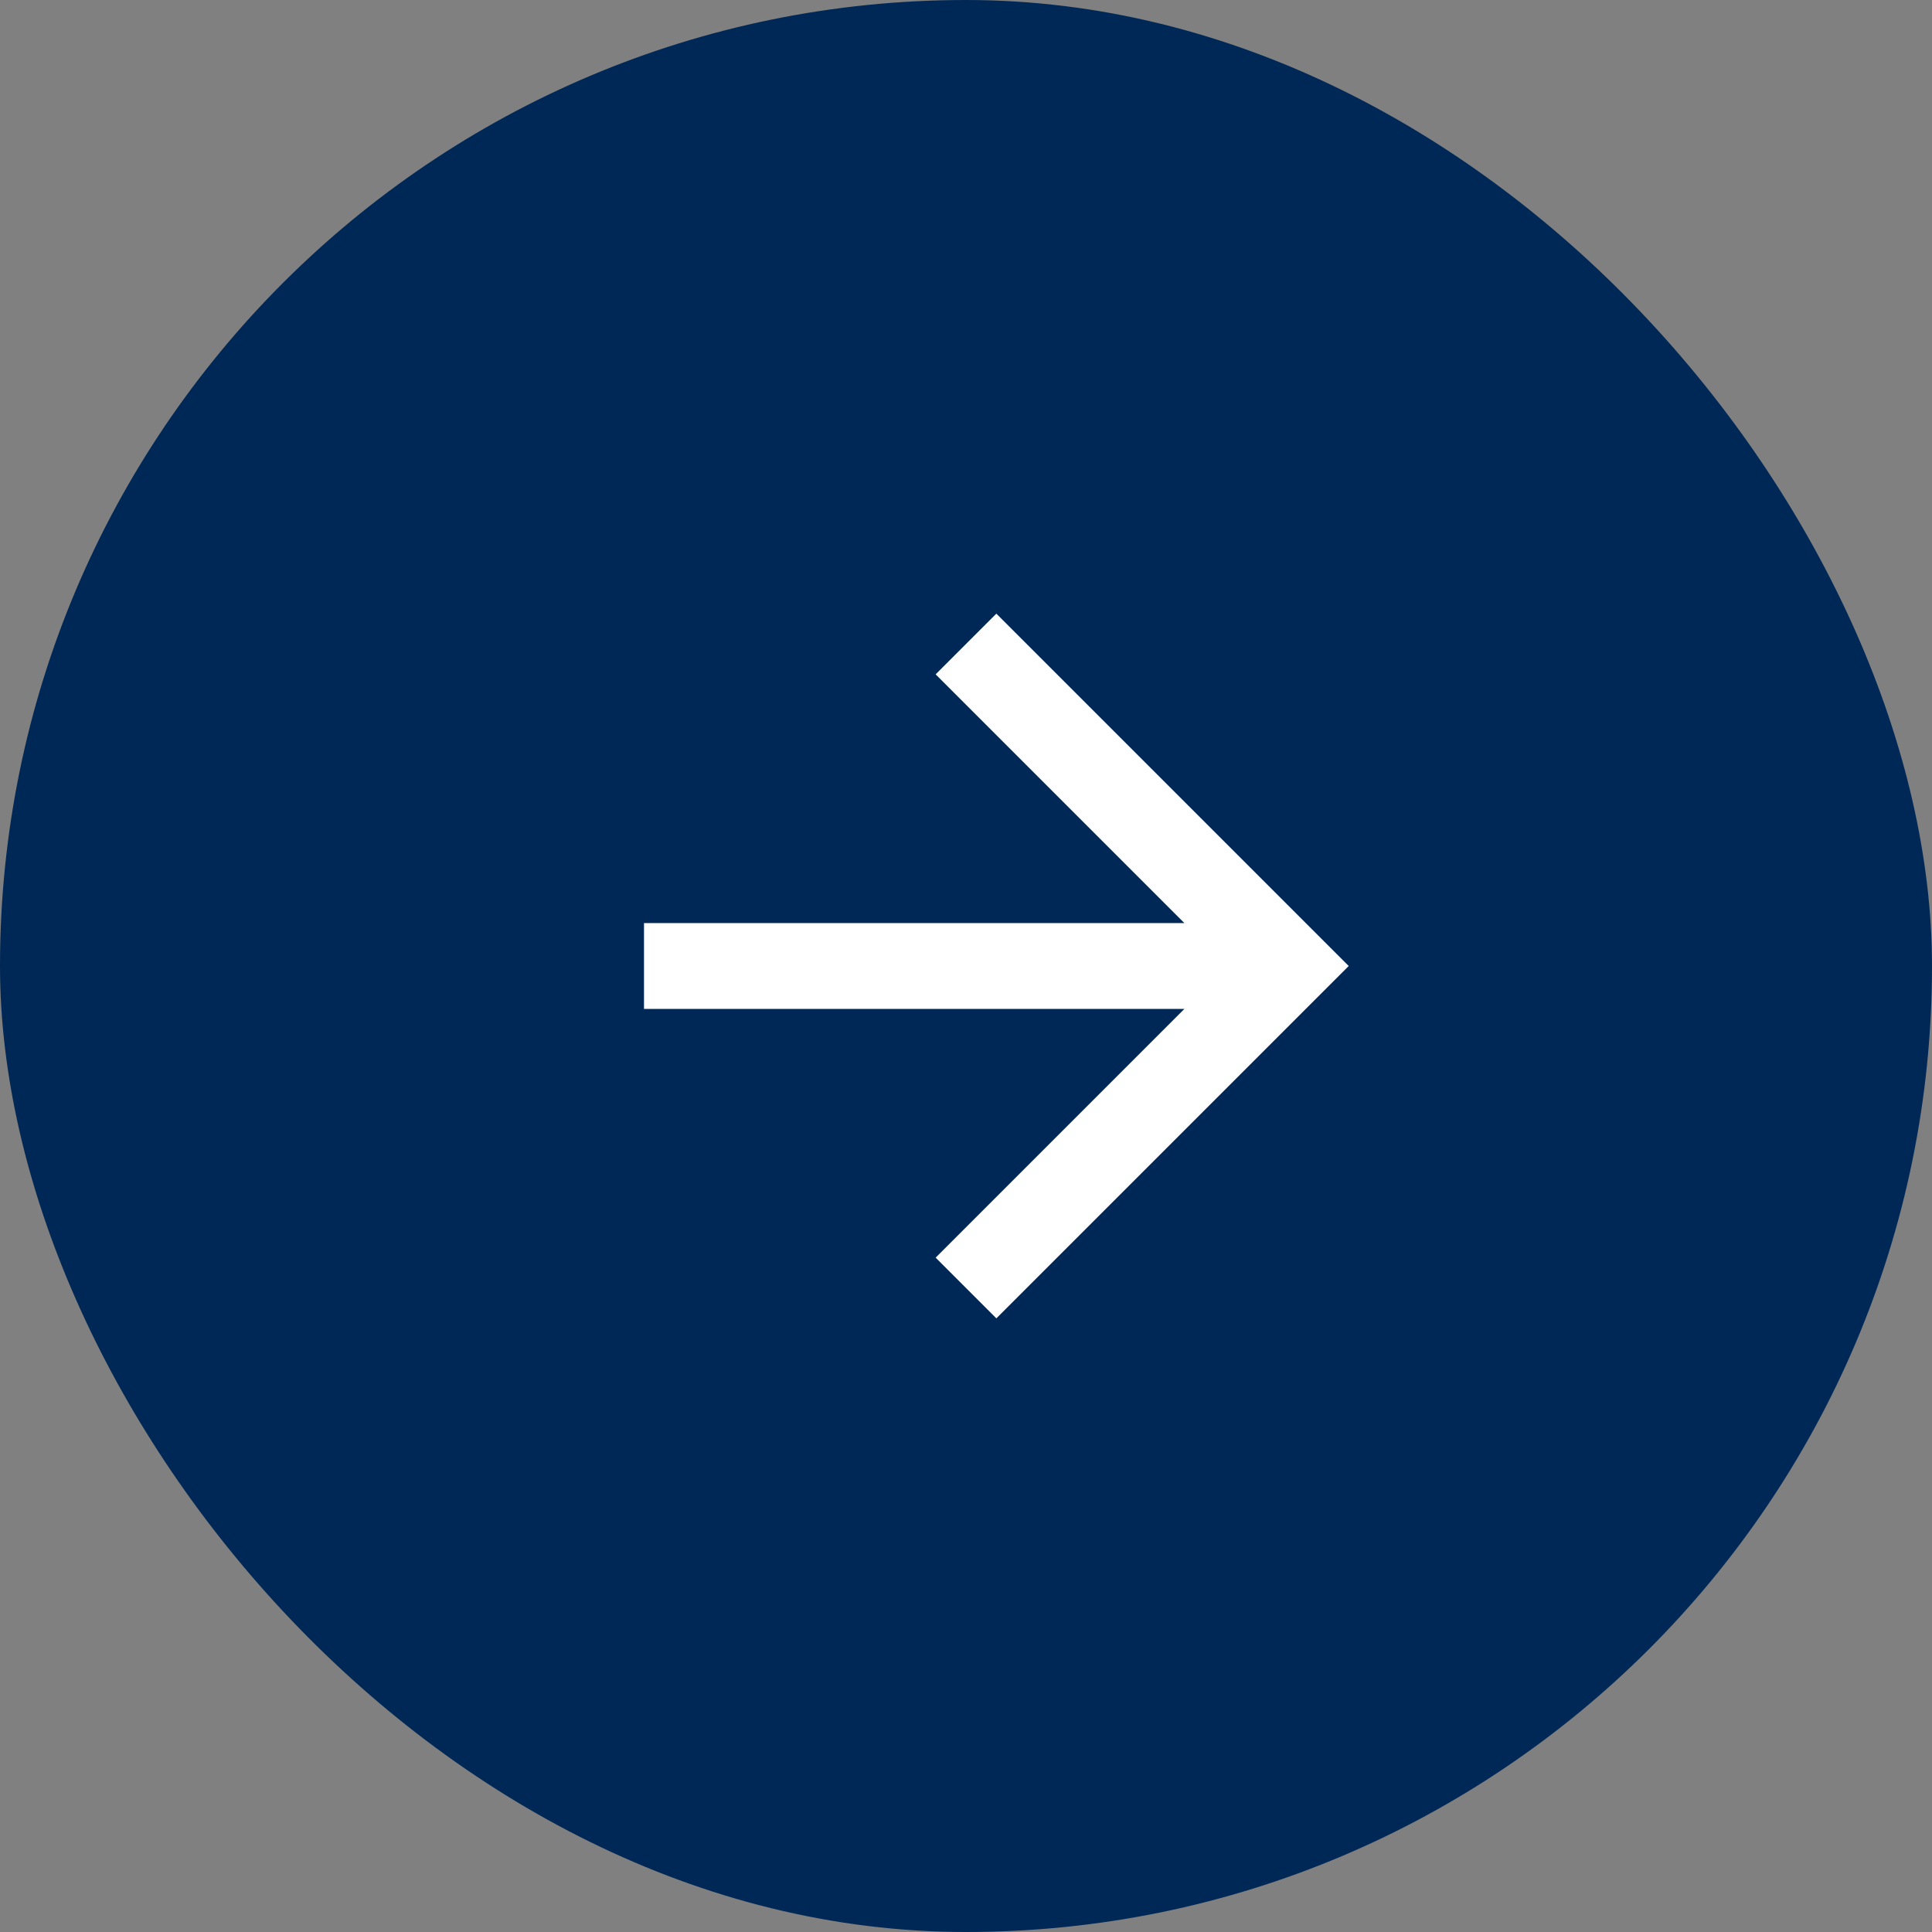 <svg width="45" height="45" viewBox="0 0 45 45" fill="none" xmlns="http://www.w3.org/2000/svg">
<rect x="0" y="0" width="45" height="45" fill="#808080" stroke="none"/>
<rect width="45" height="45" rx="22.5" fill="#002856"/>
<path fill-rule="evenodd" clip-rule="evenodd" d="M27.586 21.5L21.793 15.707L23.207 14.293L31.414 22.5L23.207 30.707L21.793 29.293L27.586 23.5H15V21.5H27.586Z" fill="white"/>
</svg>
